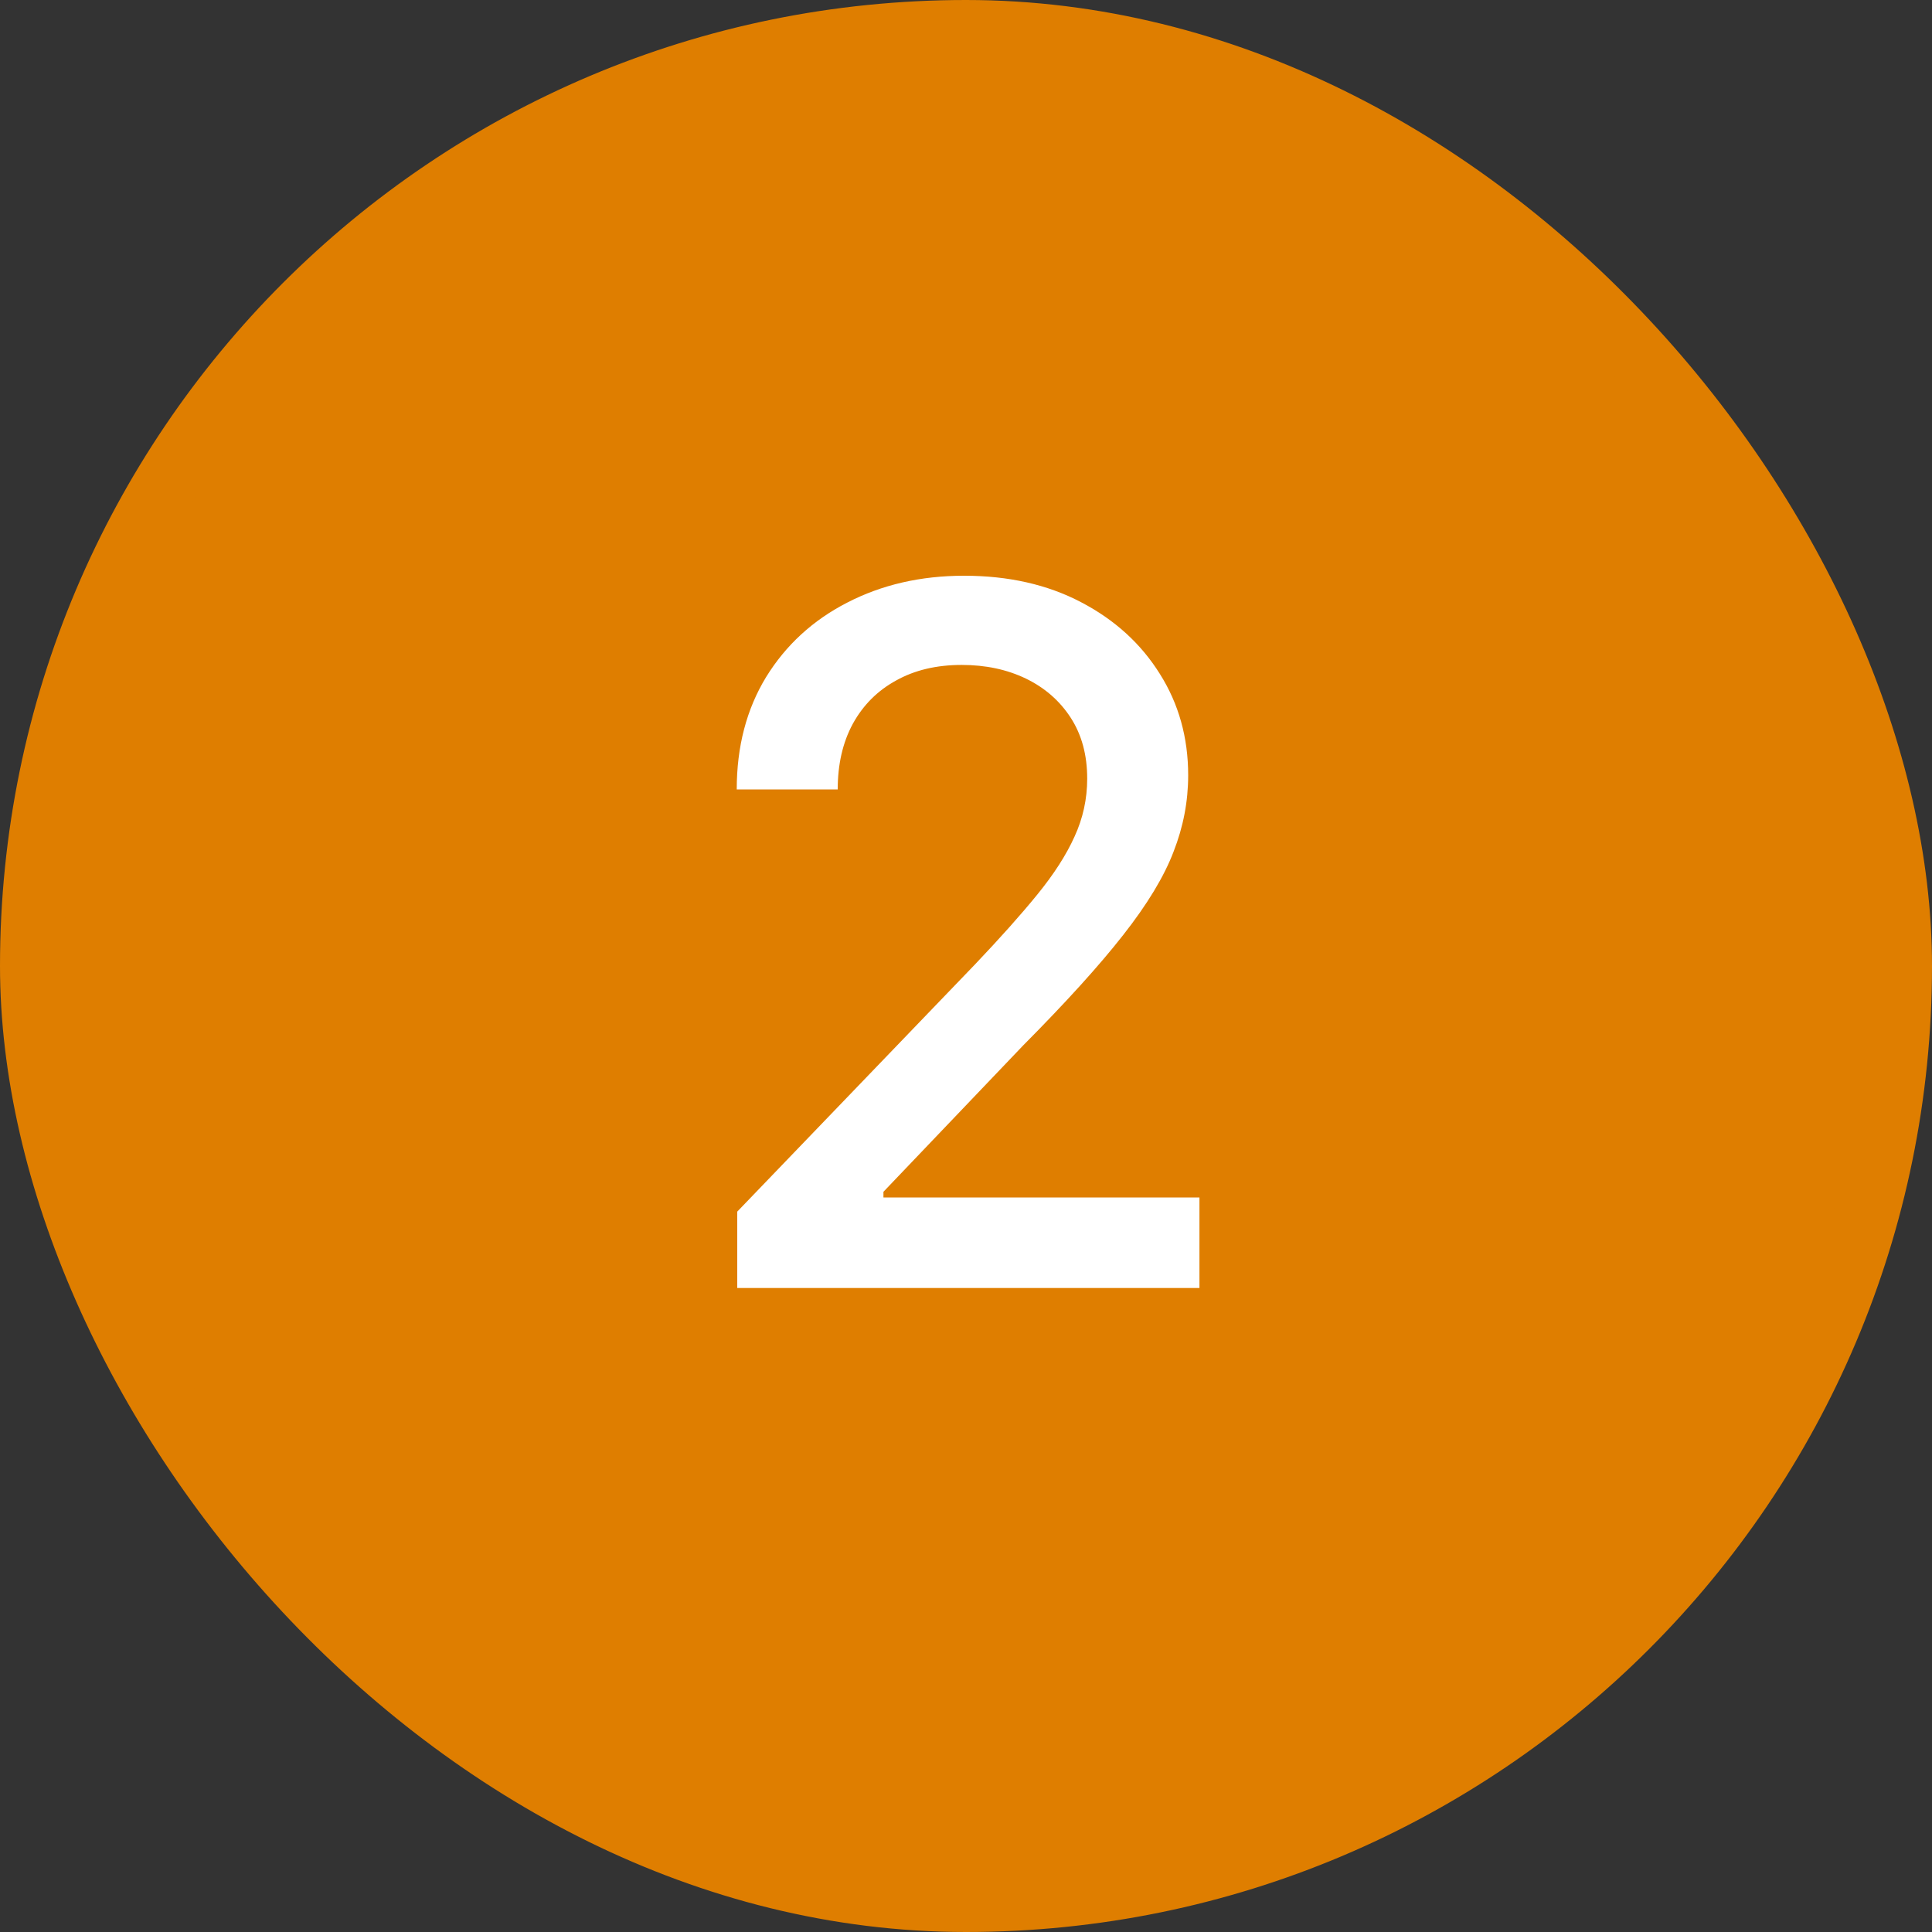 <?xml version="1.0" encoding="UTF-8"?> <svg xmlns="http://www.w3.org/2000/svg" width="30" height="30" viewBox="0 0 30 30" fill="none"><rect x="0" y="0" width="30" height="30" fill="#333333" stroke="none"/><rect x="0.5" y="0.5" width="29" height="29" rx="14.5" fill="#DF7E00"></rect><rect x="0.5" y="0.5" width="29" height="29" rx="14.5" stroke="#DF7E00"></rect><path d="M11.448 20V18.814L15.139 14.976C15.53 14.565 15.852 14.204 16.106 13.892C16.365 13.574 16.558 13.274 16.685 12.991C16.816 12.707 16.882 12.407 16.882 12.09C16.882 11.724 16.797 11.409 16.626 11.145C16.455 10.881 16.223 10.679 15.93 10.537C15.637 10.396 15.305 10.325 14.934 10.325C14.543 10.325 14.204 10.405 13.916 10.566C13.628 10.723 13.403 10.947 13.242 11.24C13.086 11.528 13.008 11.868 13.008 12.258H11.44C11.44 11.594 11.592 11.013 11.895 10.515C12.202 10.017 12.622 9.631 13.154 9.358C13.691 9.08 14.297 8.94 14.971 8.94C15.659 8.94 16.265 9.077 16.787 9.351C17.31 9.624 17.717 9.995 18.01 10.464C18.303 10.928 18.45 11.453 18.45 12.039C18.45 12.444 18.374 12.839 18.223 13.225C18.076 13.611 17.815 14.043 17.439 14.521C17.068 14.995 16.55 15.566 15.886 16.235L13.718 18.506V18.594H18.625V20H11.448Z" fill="white"></path></svg> 